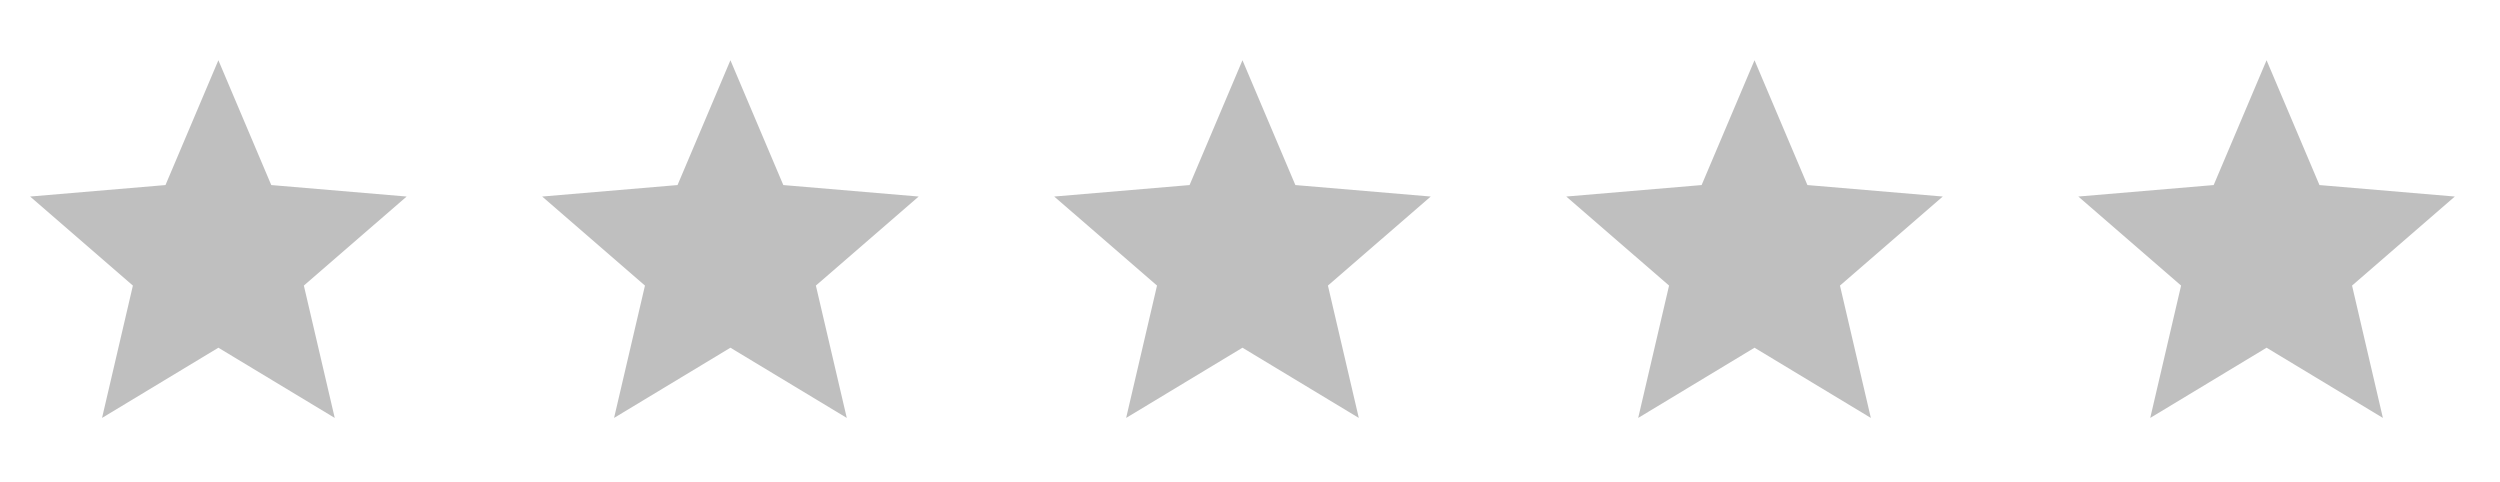 <svg width="83" height="16" viewBox="0 0 83 16" fill="none" xmlns="http://www.w3.org/2000/svg">
<path d="M75.25 11.544L79.112 13.875L78.088 9.481L81.5 6.525L77.006 6.144L75.25 2L73.494 6.144L69 6.525L72.412 9.481L71.388 13.875L75.25 11.544Z" fill="#BFBFBF"/>
<path d="M58.25 11.544L62.112 13.875L61.087 9.481L64.5 6.525L60.006 6.144L58.25 2L56.494 6.144L52 6.525L55.413 9.481L54.388 13.875L58.25 11.544Z" fill="#BFBFBF"/>
<path d="M41.25 11.544L45.112 13.875L44.087 9.481L47.5 6.525L43.006 6.144L41.25 2L39.494 6.144L35 6.525L38.413 9.481L37.388 13.875L41.25 11.544Z" fill="#BFBFBF"/>
<path d="M24.25 11.544L28.113 13.875L27.087 9.481L30.5 6.525L26.006 6.144L24.25 2L22.494 6.144L18 6.525L21.413 9.481L20.387 13.875L24.25 11.544Z" fill="#BFBFBF"/>
<path d="M7.25 11.544L11.113 13.875L10.088 9.481L13.5 6.525L9.006 6.144L7.25 2L5.494 6.144L1 6.525L4.412 9.481L3.388 13.875L7.25 11.544Z" fill="#BFBFBF"/>
</svg>
